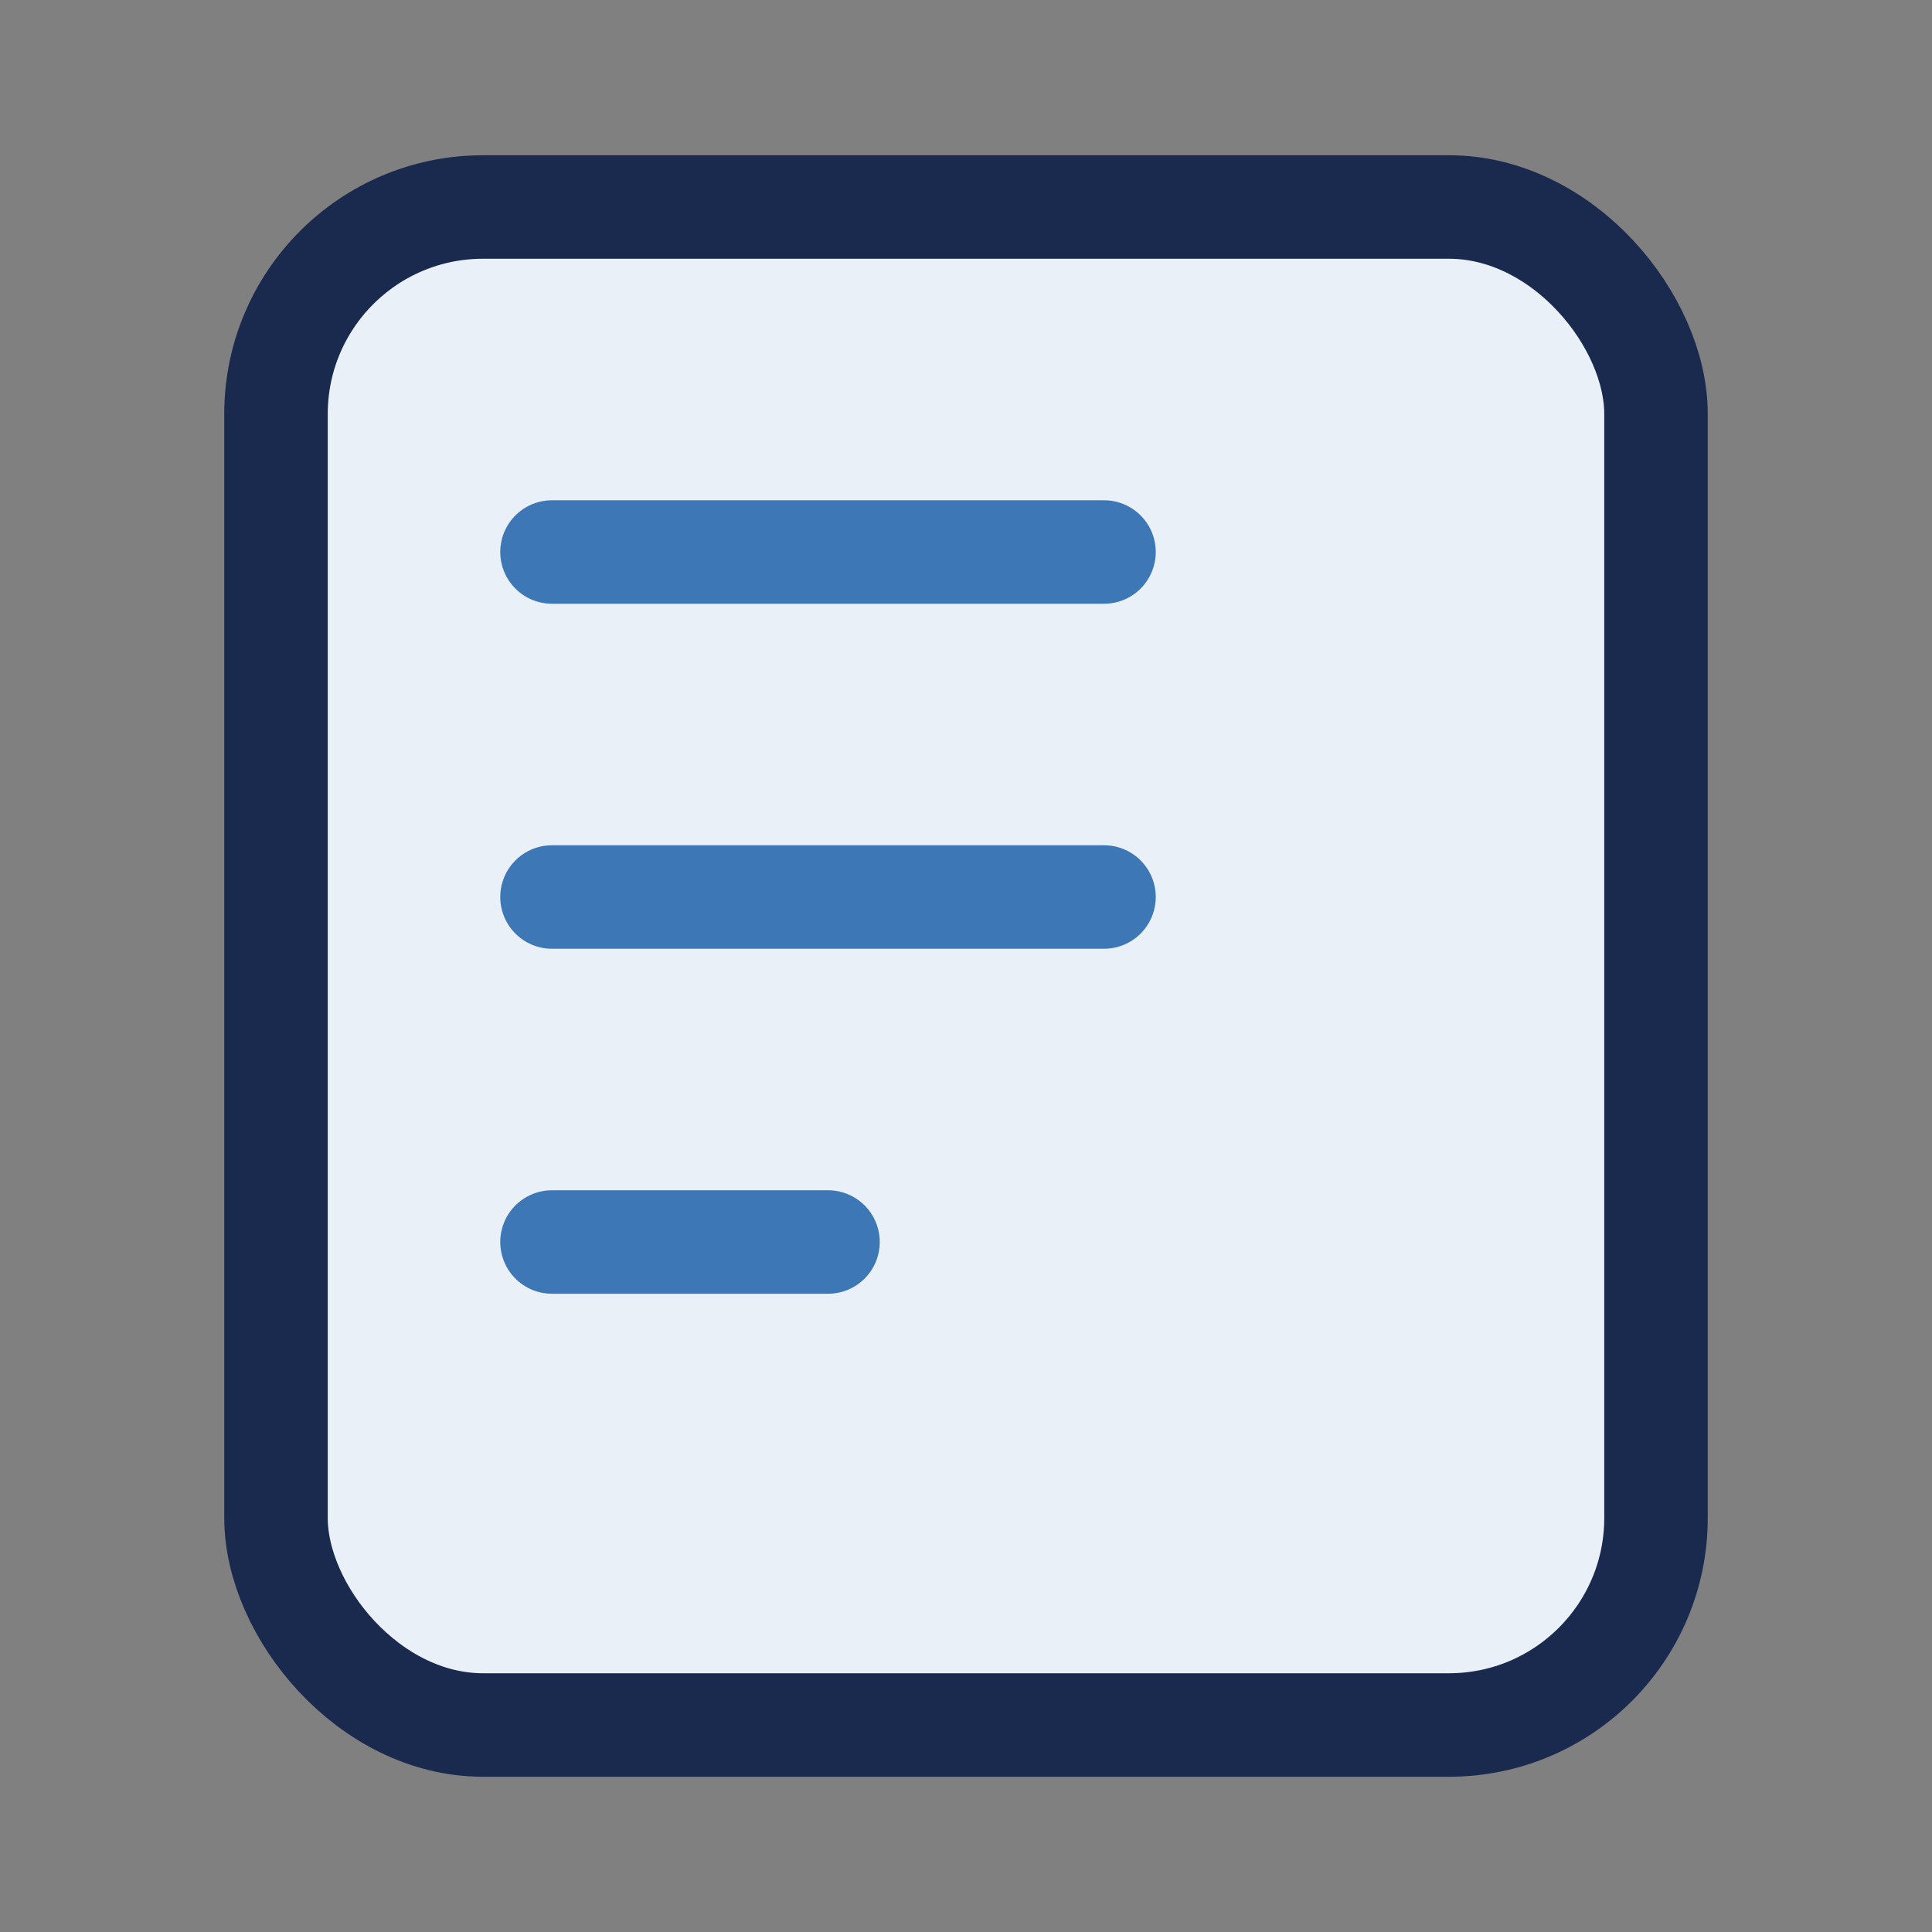 <?xml version="1.0" encoding="UTF-8"?>
<svg xmlns="http://www.w3.org/2000/svg" width="28" height="28" viewBox="0 0 28 28"><rect x="0" y="0" width="28" height="28" fill="#808080" stroke="none"/><rect x="4" y="3" width="20" height="22" rx="3" fill="#E9F0F8" stroke="#1A2A4F" stroke-width="1.5"/><path d="M8 8h8M8 13h8M8 18h4" stroke="#3E77B6" stroke-width="1.5" stroke-linecap="round"/></svg>